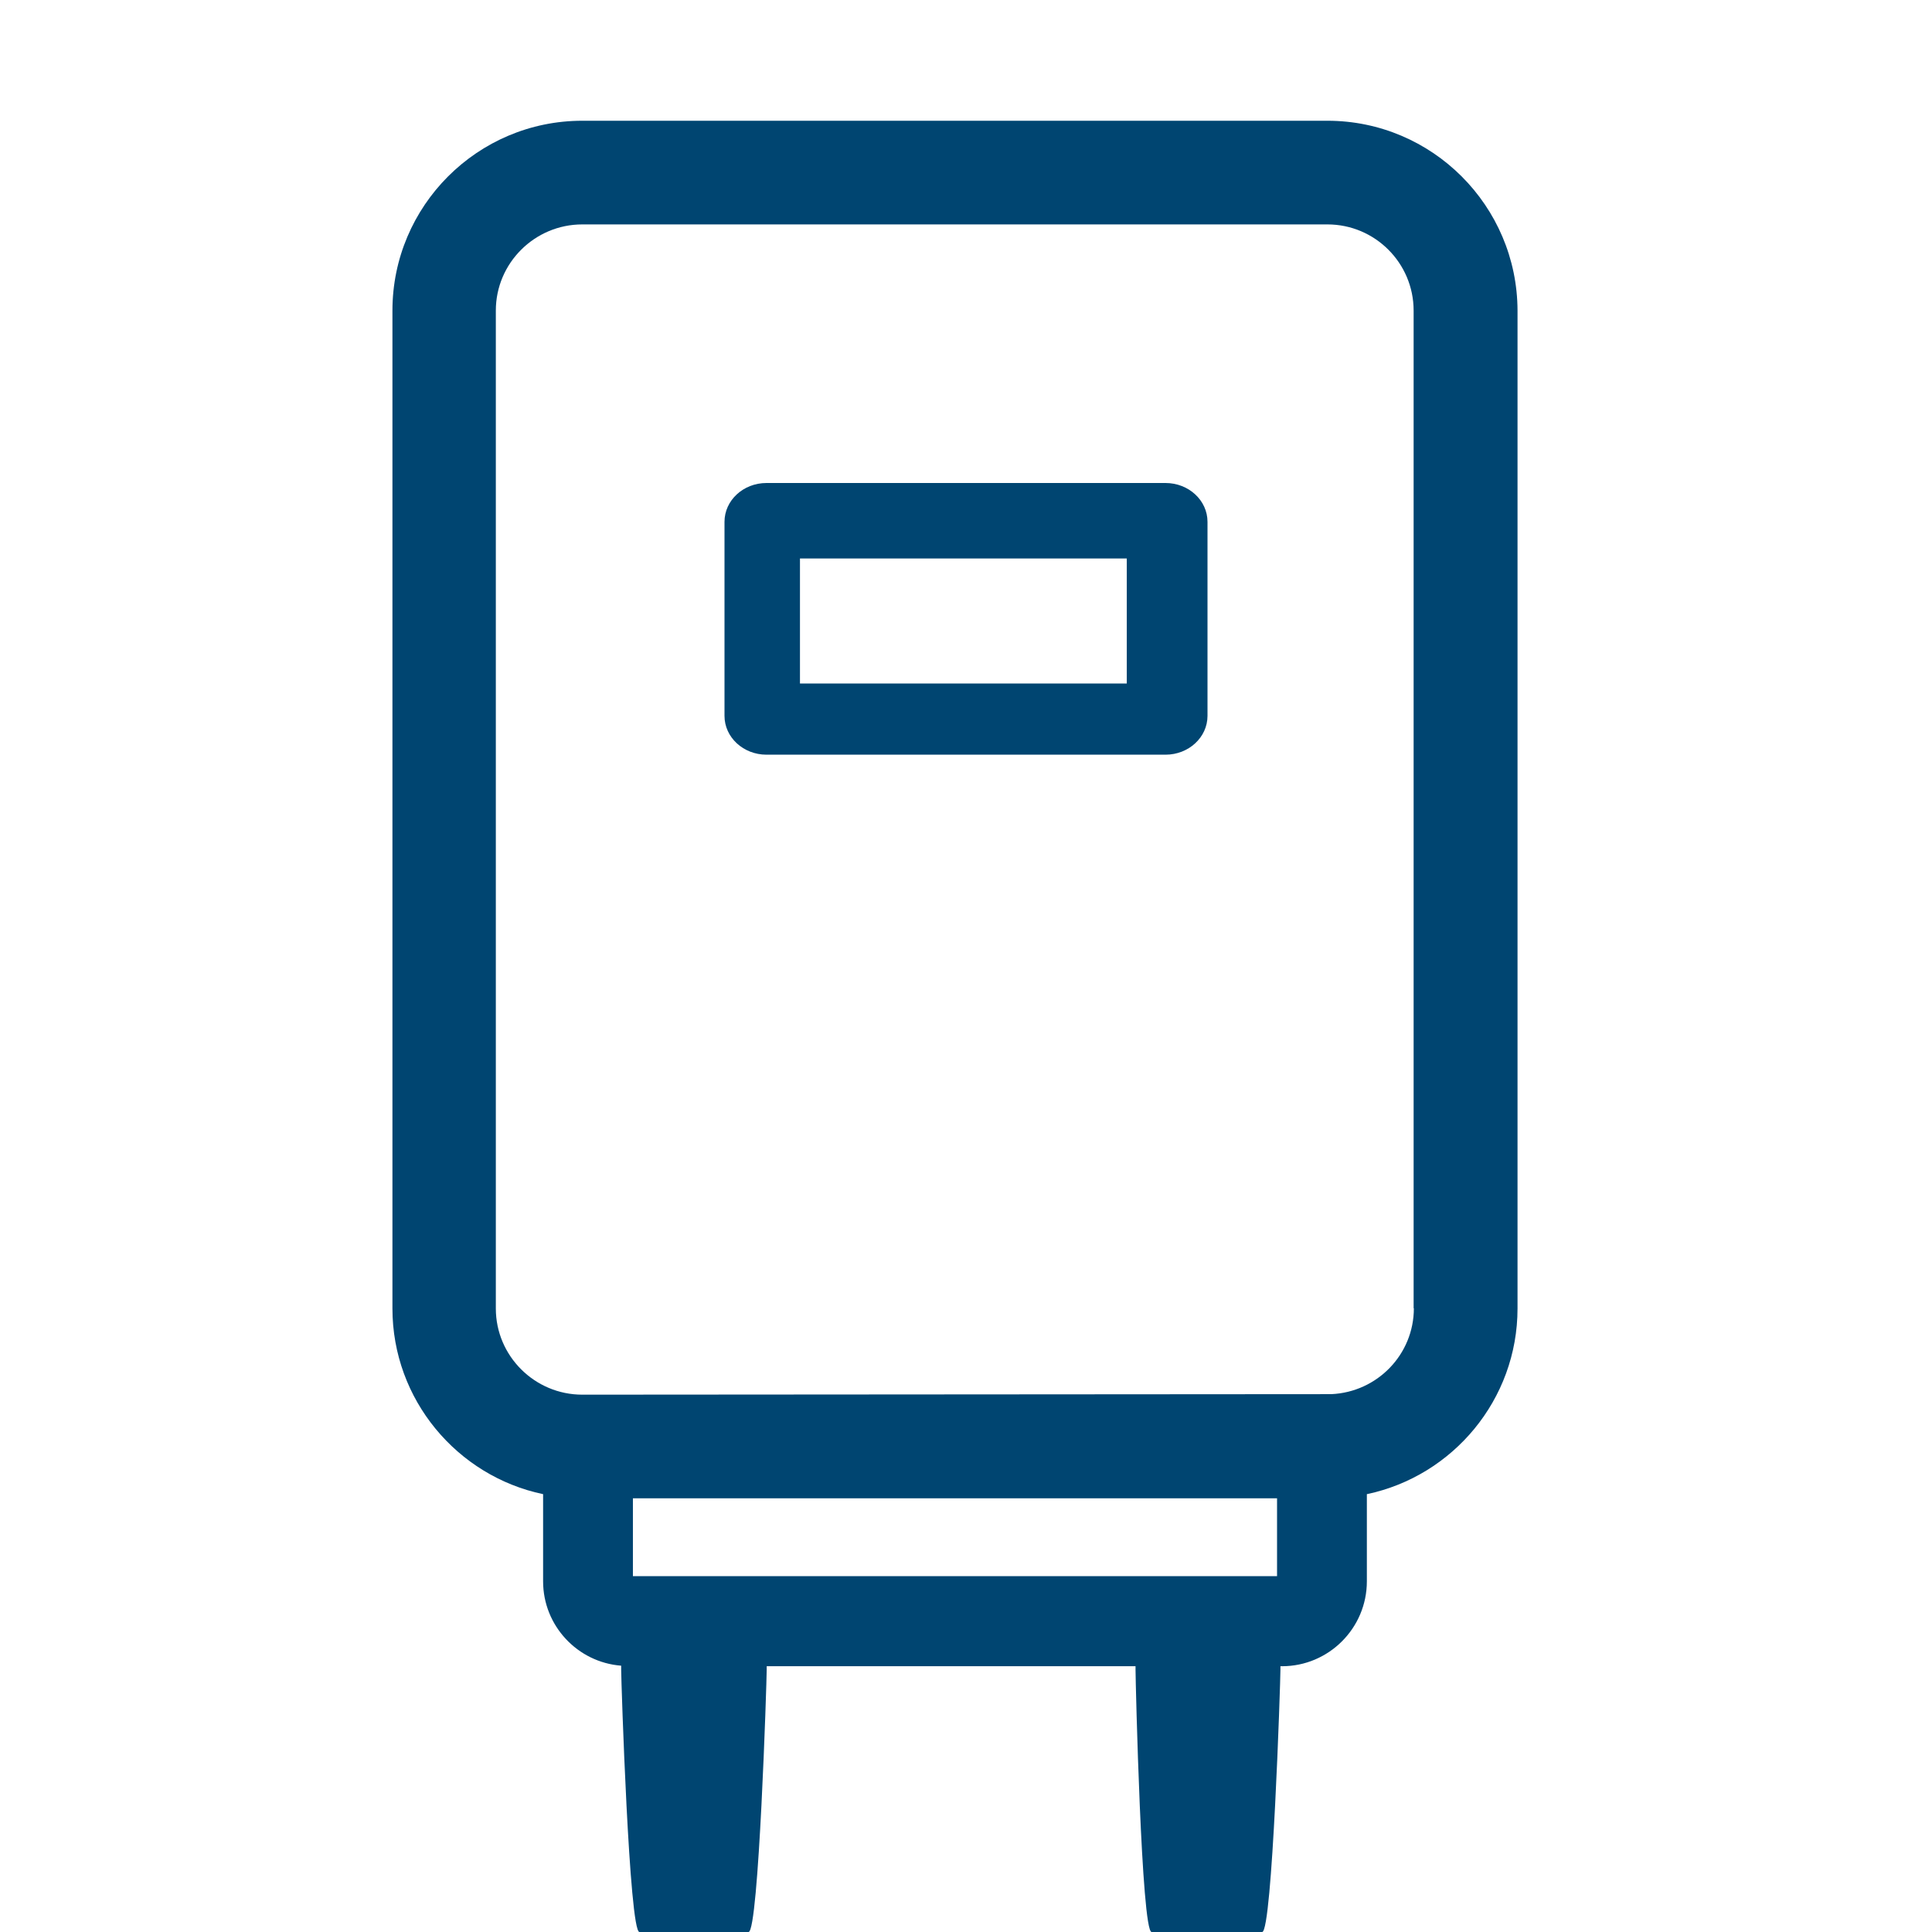 <svg width="64" height="64" viewBox="0 0 64 64" fill="none" xmlns="http://www.w3.org/2000/svg">
<path d="M43.973 4H19.288C15.82 4 13 6.82 13 10.288V43.346C13 46.365 15.145 48.899 17.991 49.496V52.385C17.991 53.855 19.132 55.066 20.577 55.178V55.308C20.577 55.689 20.845 64 21.182 64H24.797C25.135 64 25.398 55.689 25.398 55.308V55.196H27.583H27.877C27.877 55.196 32.627 55.196 35.67 55.196C36.031 55.196 37.616 55.196 37.616 55.196V55.308C37.616 55.689 37.812 64 38.149 64H41.811C42.148 64 42.416 55.689 42.416 55.308V55.196H42.468C44.017 55.196 45.279 53.933 45.279 52.385V49.496C48.125 48.899 50.27 46.365 50.27 43.346V10.288C50.261 6.82 47.442 4 43.973 4ZM42.295 52.212H20.966V49.634H42.304V52.212H42.295ZM46.836 43.337C46.836 44.868 45.625 46.114 44.103 46.183L19.288 46.2C17.714 46.2 16.425 44.92 16.425 43.346V10.288C16.425 8.714 17.714 7.434 19.288 7.434H43.973C45.548 7.434 46.828 8.714 46.828 10.288V43.337H46.836Z" fill="#004571"/>
<path fill-rule="evenodd" clip-rule="evenodd" d="M26.5 18.5V22.643H37.326V18.5H26.5ZM25.391 16C24.623 16 24 16.576 24 17.286V23.714C24 24.424 24.623 25 25.391 25H38.609C39.377 25 40 24.424 40 23.714V17.286C40 16.576 39.377 16 38.609 16H25.391Z" fill="#004571"/>
</svg>
